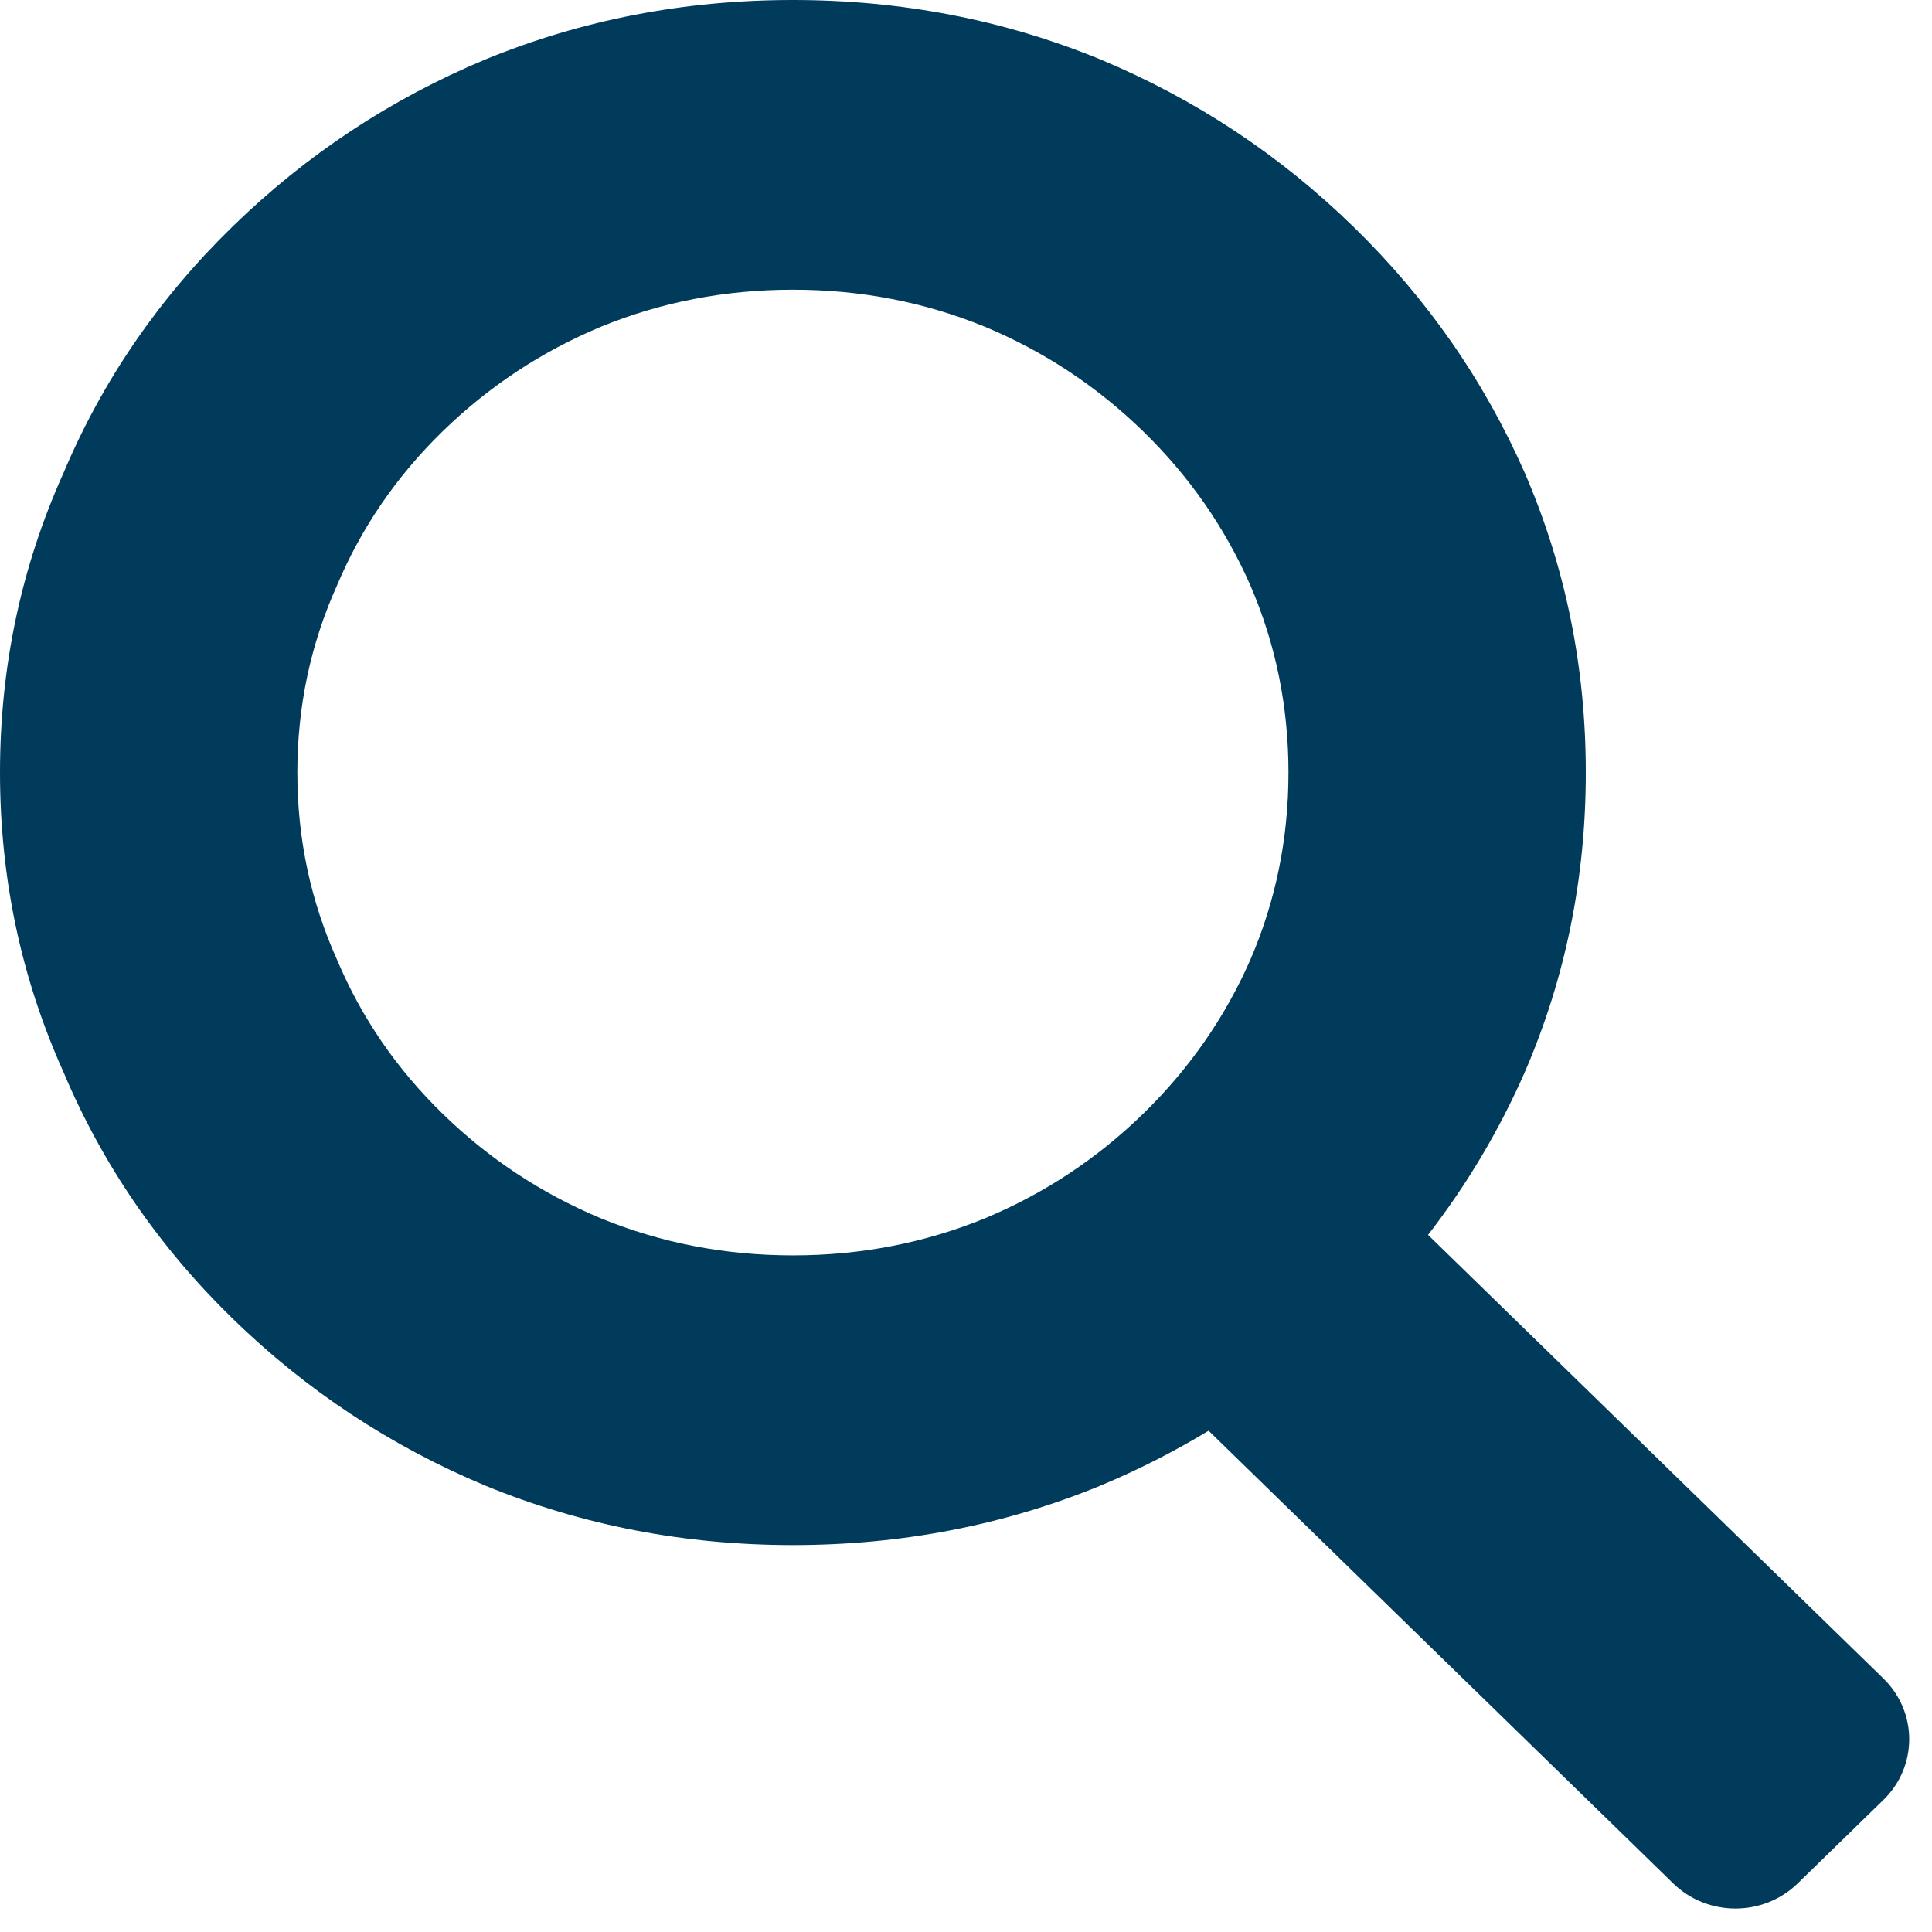 <svg width="41" height="41" viewBox="0 0 41 41" fill="none" xmlns="http://www.w3.org/2000/svg">
<path fill-rule="evenodd" clip-rule="evenodd" d="M25.648 30.362C24.918 30.805 24.153 31.193 23.352 31.528C21.303 32.369 19.127 32.789 16.826 32.789C14.525 32.789 12.35 32.369 10.301 31.528C8.287 30.687 6.499 29.505 4.935 27.981C3.371 26.457 2.175 24.714 1.348 22.753C0.449 20.756 0 18.637 0 16.395C0 14.152 0.449 12.033 1.348 10.036C2.175 8.075 3.371 6.332 4.935 4.808C6.499 3.284 8.287 2.102 10.301 1.261C12.35 0.42 14.525 0 16.826 0C19.127 0 21.303 0.42 23.352 1.261C25.365 2.102 27.154 3.284 28.718 4.808C30.282 6.332 31.495 8.075 32.358 10.036C33.221 12.033 33.653 14.152 33.653 16.395C33.653 18.637 33.221 20.756 32.358 22.753C31.814 23.991 31.129 25.142 30.305 26.206L39.969 35.621C40.699 36.332 40.699 37.486 39.969 38.197L38.15 39.969C37.42 40.68 36.238 40.68 35.508 39.969L25.648 30.362ZM20.905 25.853C22.163 25.328 23.281 24.589 24.259 23.636C25.236 22.684 25.995 21.595 26.534 20.368C27.073 19.12 27.343 17.796 27.343 16.395C27.343 14.993 27.073 13.669 26.534 12.421C25.995 11.195 25.236 10.105 24.259 9.153C23.281 8.201 22.163 7.462 20.905 6.936C19.624 6.411 18.265 6.148 16.826 6.148C15.388 6.148 14.029 6.411 12.748 6.936C11.49 7.462 10.372 8.201 9.394 9.153C8.417 10.105 7.67 11.195 7.153 12.421C6.591 13.669 6.31 14.993 6.31 16.395C6.31 17.796 6.591 19.12 7.153 20.368C7.67 21.595 8.417 22.684 9.394 23.636C10.372 24.589 11.49 25.328 12.748 25.853C14.029 26.378 15.388 26.641 16.826 26.641C18.265 26.641 19.624 26.378 20.905 25.853Z" fill="#003B5C"/>
</svg>
